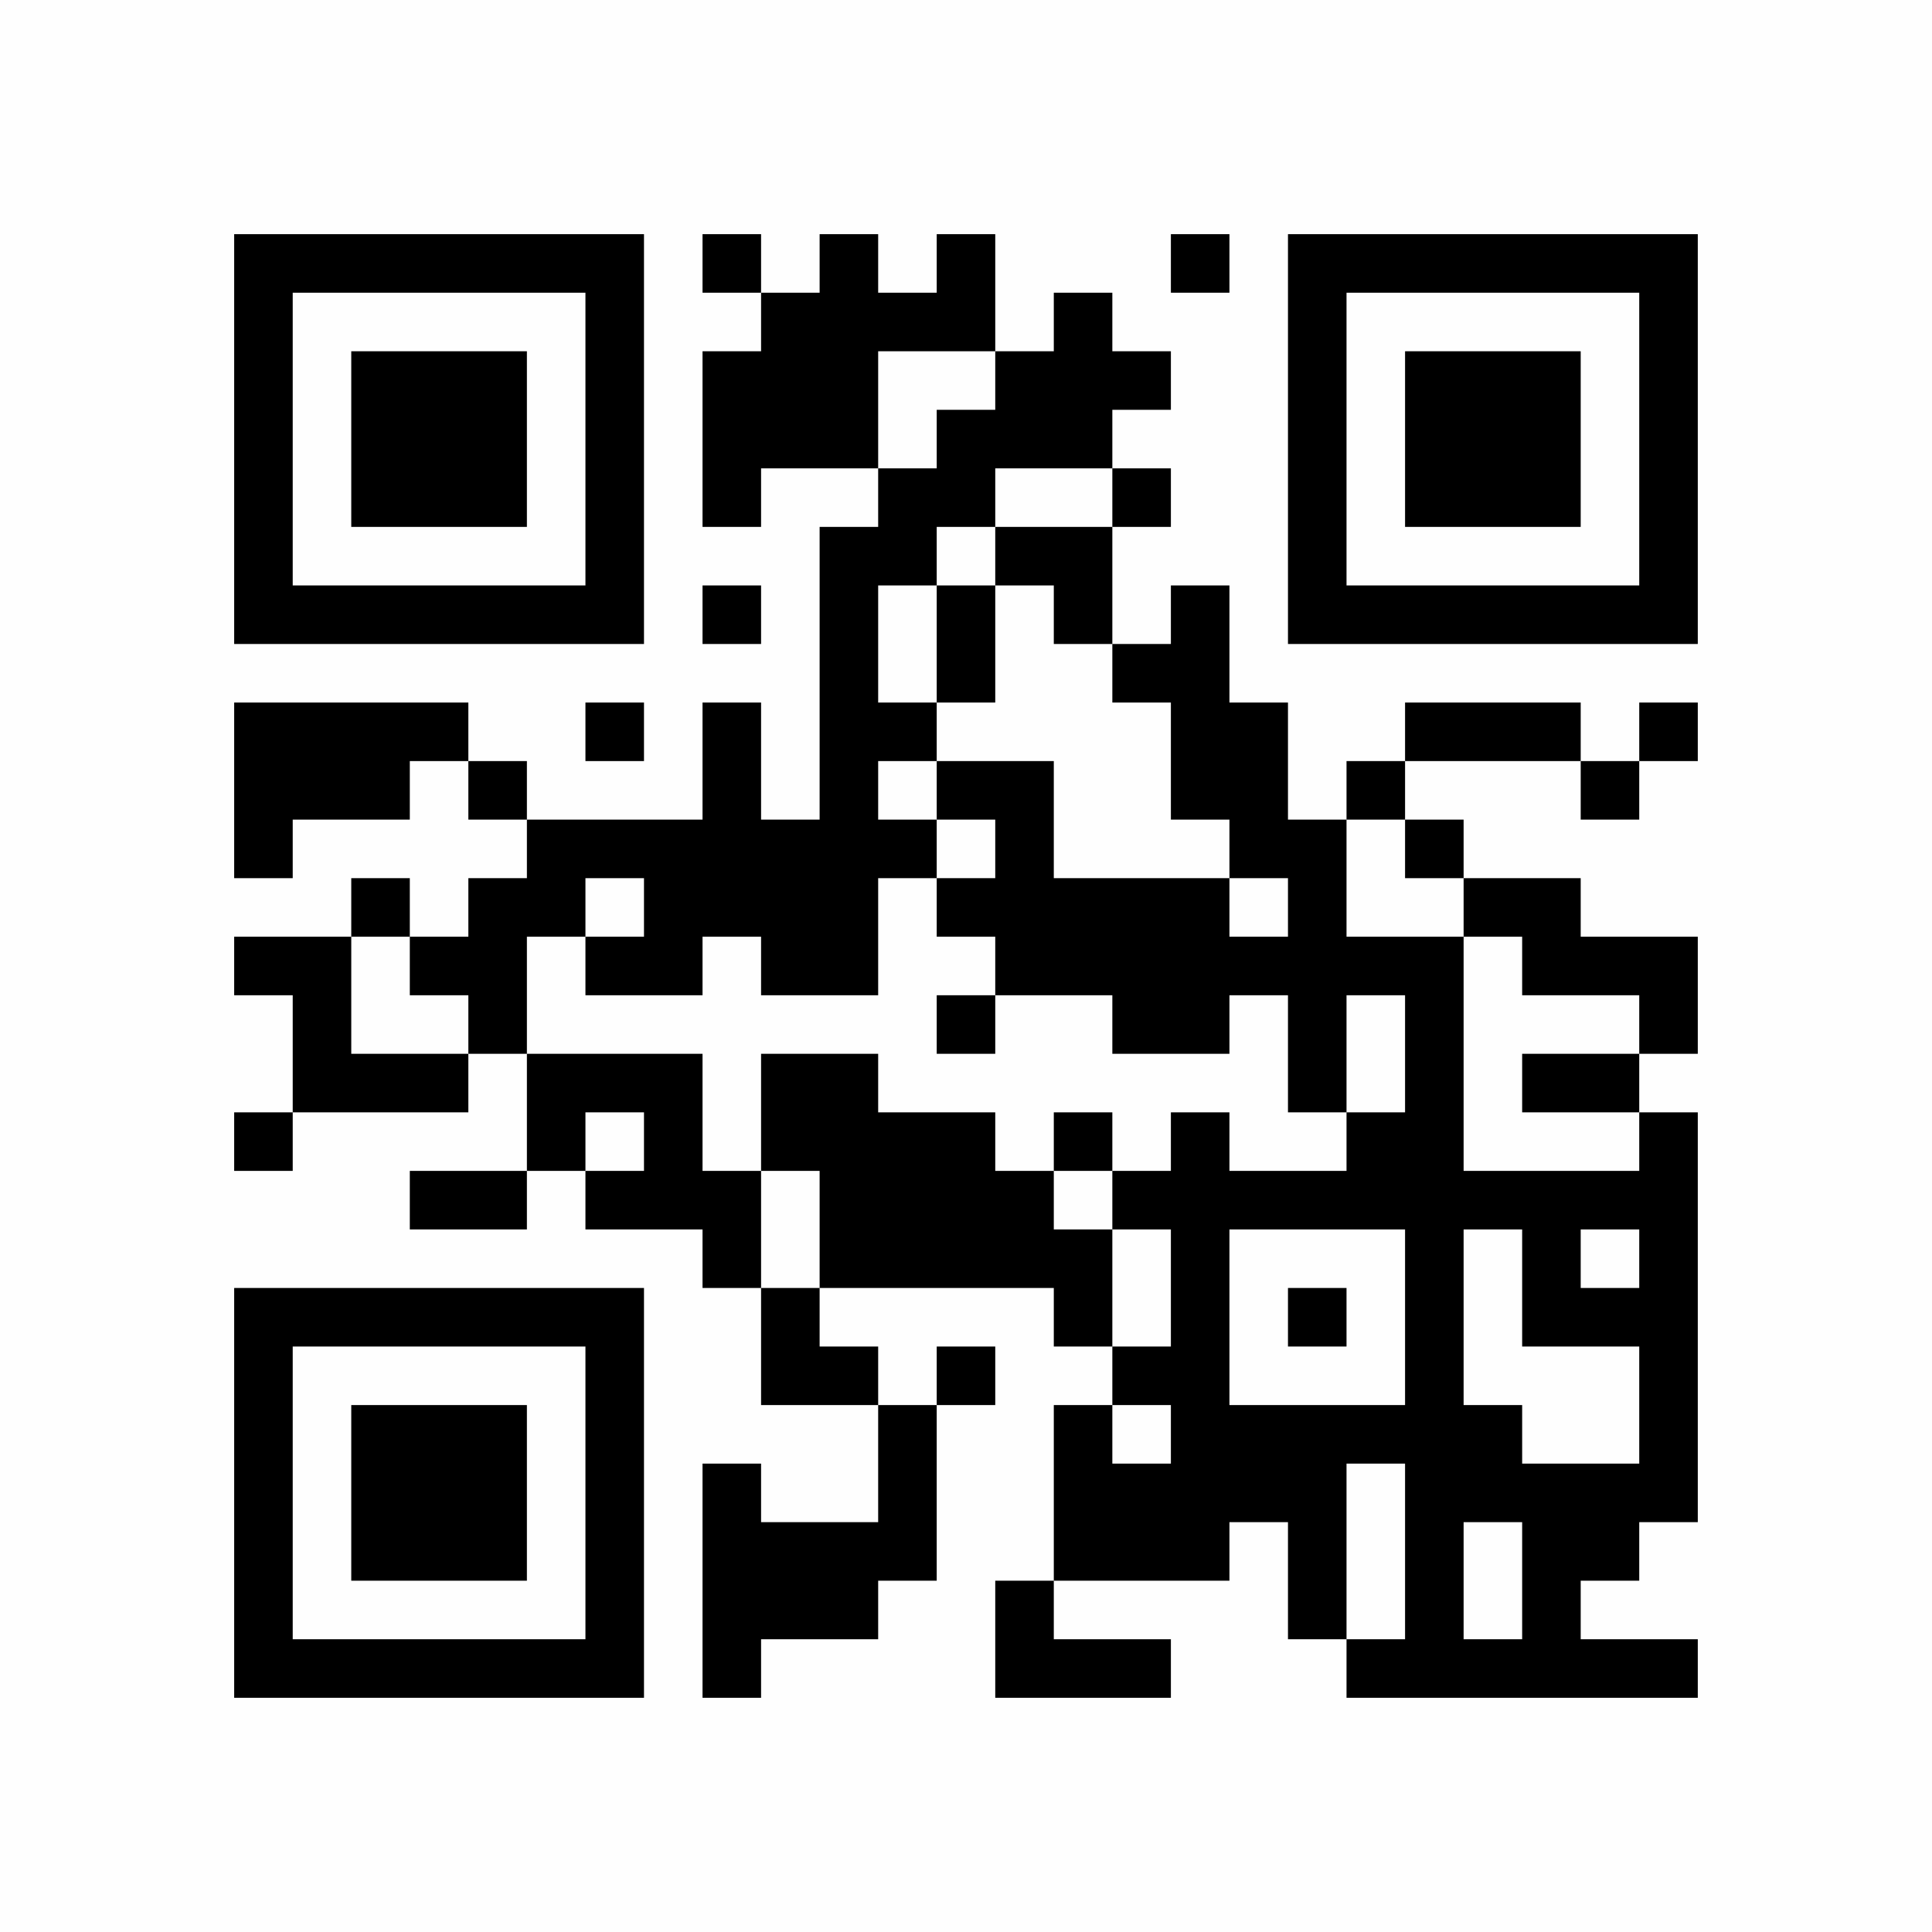 <?xml version="1.0" encoding="UTF-8"?>
<svg xmlns="http://www.w3.org/2000/svg" version="1.1" width="400" height="400" viewBox="0 0 400 400"><rect x="0" y="0" width="400" height="400" fill="#fefefe"/><g transform="scale(12.121)"><g transform="translate(4,4)"><path fill-rule="evenodd" d="M8 0L8 1L9 1L9 2L8 2L8 5L9 5L9 4L11 4L11 5L10 5L10 10L9 10L9 8L8 8L8 10L5 10L5 9L4 9L4 8L0 8L0 11L1 11L1 10L3 10L3 9L4 9L4 10L5 10L5 11L4 11L4 12L3 12L3 11L2 11L2 12L0 12L0 13L1 13L1 15L0 15L0 16L1 16L1 15L4 15L4 14L5 14L5 16L3 16L3 17L5 17L5 16L6 16L6 17L8 17L8 18L9 18L9 20L11 20L11 22L9 22L9 21L8 21L8 25L9 25L9 24L11 24L11 23L12 23L12 20L13 20L13 19L12 19L12 20L11 20L11 19L10 19L10 18L14 18L14 19L15 19L15 20L14 20L14 23L13 23L13 25L16 25L16 24L14 24L14 23L17 23L17 22L18 22L18 24L19 24L19 25L25 25L25 24L23 24L23 23L24 23L24 22L25 22L25 15L24 15L24 14L25 14L25 12L23 12L23 11L21 11L21 10L20 10L20 9L23 9L23 10L24 10L24 9L25 9L25 8L24 8L24 9L23 9L23 8L20 8L20 9L19 9L19 10L18 10L18 8L17 8L17 6L16 6L16 7L15 7L15 5L16 5L16 4L15 4L15 3L16 3L16 2L15 2L15 1L14 1L14 2L13 2L13 0L12 0L12 1L11 1L11 0L10 0L10 1L9 1L9 0ZM16 0L16 1L17 1L17 0ZM11 2L11 4L12 4L12 3L13 3L13 2ZM13 4L13 5L12 5L12 6L11 6L11 8L12 8L12 9L11 9L11 10L12 10L12 11L11 11L11 13L9 13L9 12L8 12L8 13L6 13L6 12L7 12L7 11L6 11L6 12L5 12L5 14L8 14L8 16L9 16L9 18L10 18L10 16L9 16L9 14L11 14L11 15L13 15L13 16L14 16L14 17L15 17L15 19L16 19L16 17L15 17L15 16L16 16L16 15L17 15L17 16L19 16L19 15L20 15L20 13L19 13L19 15L18 15L18 13L17 13L17 14L15 14L15 13L13 13L13 12L12 12L12 11L13 11L13 10L12 10L12 9L14 9L14 11L17 11L17 12L18 12L18 11L17 11L17 10L16 10L16 8L15 8L15 7L14 7L14 6L13 6L13 5L15 5L15 4ZM8 6L8 7L9 7L9 6ZM12 6L12 8L13 8L13 6ZM6 8L6 9L7 9L7 8ZM19 10L19 12L21 12L21 16L24 16L24 15L22 15L22 14L24 14L24 13L22 13L22 12L21 12L21 11L20 11L20 10ZM2 12L2 14L4 14L4 13L3 13L3 12ZM12 13L12 14L13 14L13 13ZM6 15L6 16L7 16L7 15ZM14 15L14 16L15 16L15 15ZM17 17L17 20L20 20L20 17ZM21 17L21 20L22 20L22 21L24 21L24 19L22 19L22 17ZM23 17L23 18L24 18L24 17ZM18 18L18 19L19 19L19 18ZM15 20L15 21L16 21L16 20ZM19 21L19 24L20 24L20 21ZM21 22L21 24L22 24L22 22ZM0 0L0 7L7 7L7 0ZM1 1L1 6L6 6L6 1ZM2 2L2 5L5 5L5 2ZM18 0L18 7L25 7L25 0ZM19 1L19 6L24 6L24 1ZM20 2L20 5L23 5L23 2ZM0 18L0 25L7 25L7 18ZM1 19L1 24L6 24L6 19ZM2 20L2 23L5 23L5 20Z" fill="#000000"/></g></g></svg>
